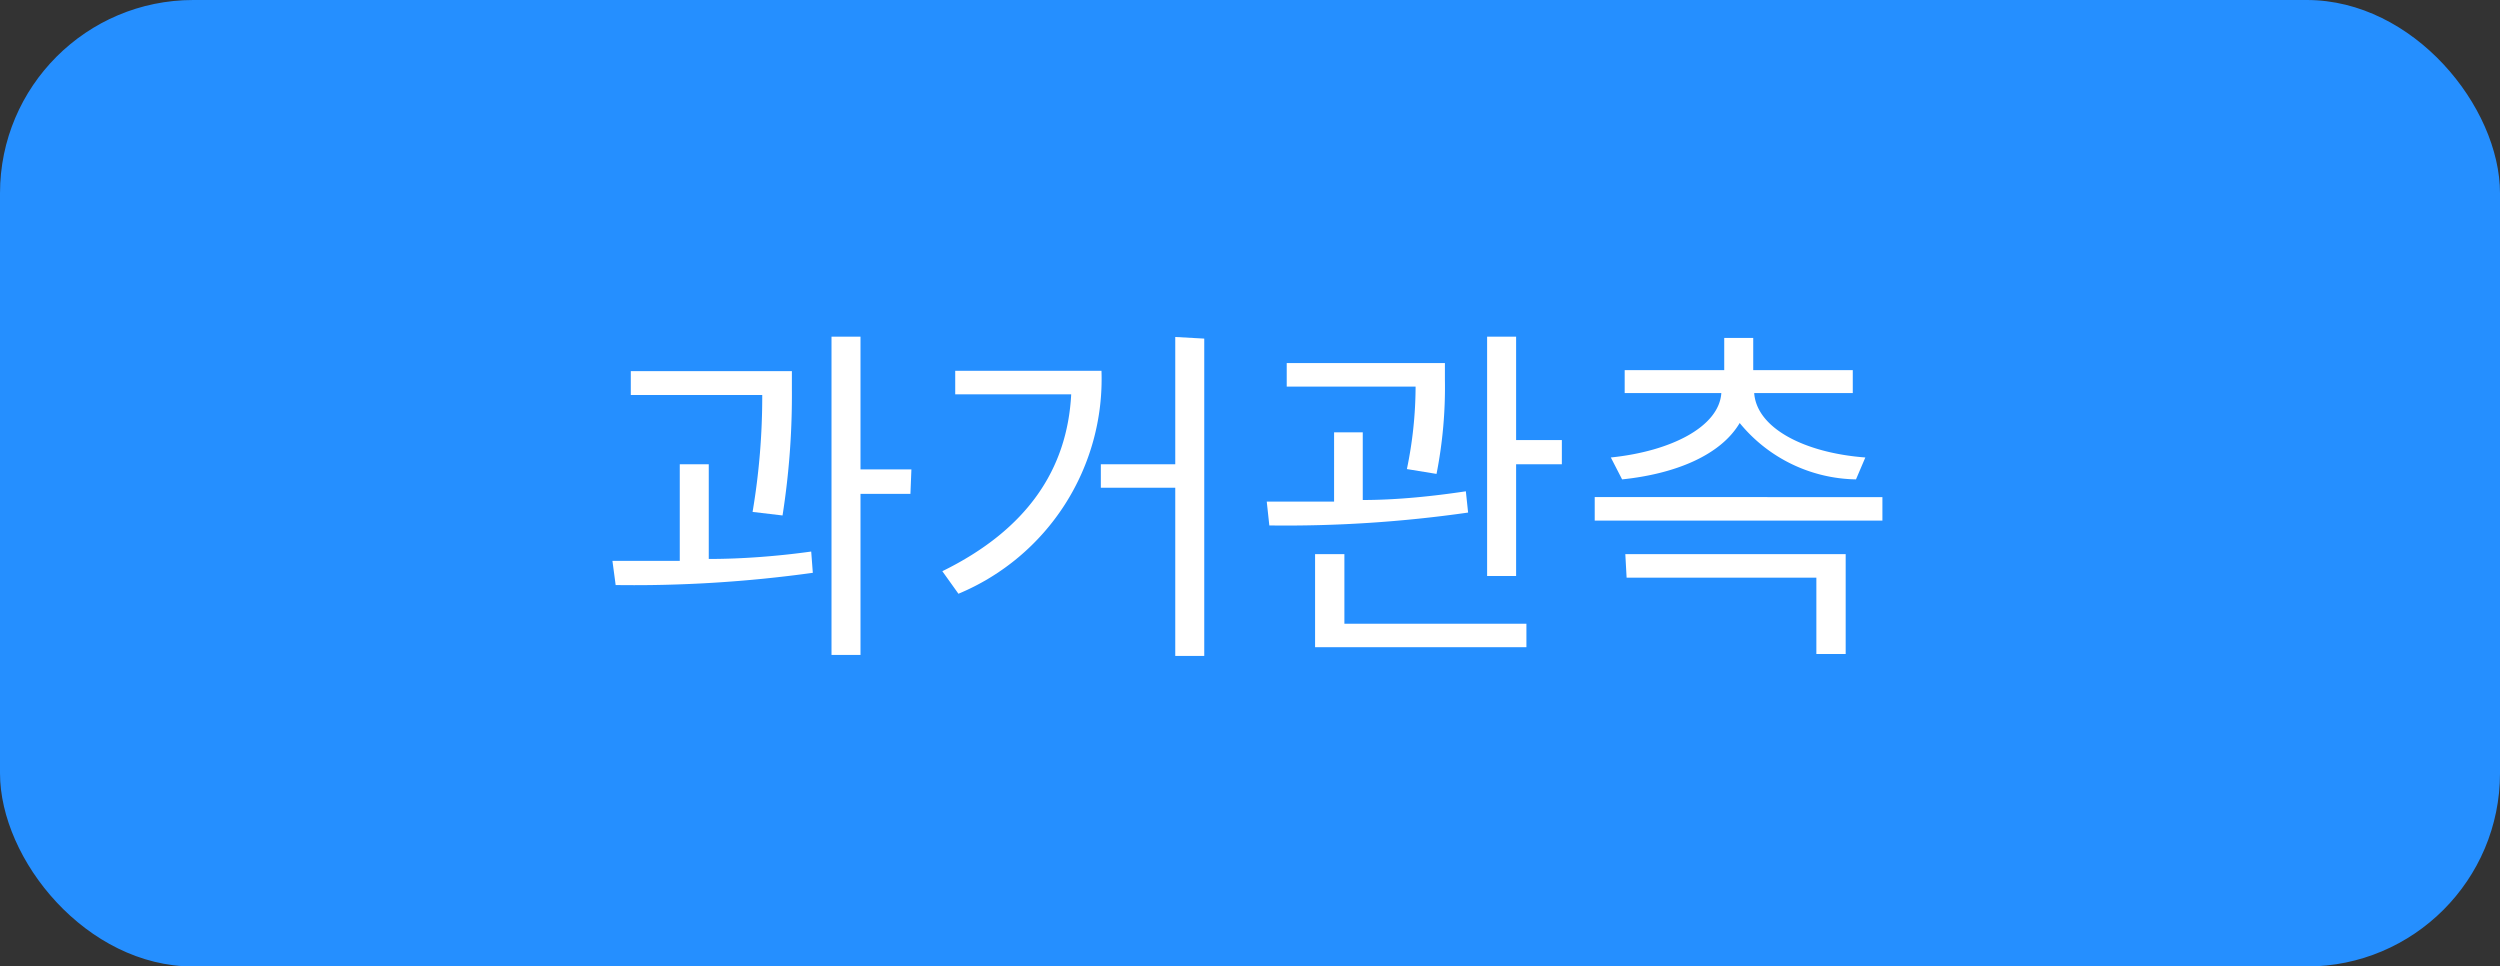 <svg xmlns="http://www.w3.org/2000/svg" width="77.6" height="30" viewBox="0 0 77.6 30">
  <rect x="0" y="0" width="77.6" height="30" fill="#333333" stroke="none"/>
  <defs>
    <style>
      .a {
        fill: #258fff;
      }

      .b {
        isolation: isolate;
      }

      .c {
        fill: #fff;
      }
    </style>
  </defs>
  <g>
    <rect class="a" width="77.6" height="30" rx="6"/>
    <g class="b">
      <g class="b">
        <path class="c" d="M22,17.35c1.07,0,2.17-.09,3.18-.23l.05.66a40.32,40.32,0,0,1-6.12.38l-.1-.75,2.09,0v-3H22Zm1.36-1.46a21.54,21.54,0,0,0,.3-3.63H19.58v-.74h5v.54A24.11,24.11,0,0,1,24.29,16Zm4.9-.56H26.71v5h-.9V10.45h.9v4.12h1.58Z"/>
        <path class="c" d="M34.19,11.51a7.22,7.22,0,0,1-4.44,6.92l-.5-.7c2.65-1.3,3.88-3.18,4-5.49h-3.6v-.73Zm3.19-1v9.85h-.9V15.14H34.17v-.73h2.31V10.46Z"/>
        <path class="c" d="M45.57,15.91a39.84,39.84,0,0,1-6.17.4l-.08-.74,2.09,0V13.42h.89v2.1c1.08,0,2.2-.12,3.2-.27Zm-1.9-1.35A12.69,12.69,0,0,0,43.94,12h-4v-.73h4.91v.51a13.93,13.93,0,0,1-.26,2.93Zm-1.94,4.8h5.65v.73H40.82V17.2h.91Zm6.75-5.7v.75H47.06v3.47h-.9V10.45h.9v3.21Z"/>
        <path class="c" d="M58.43,15.43v.73H49.5v-.73ZM50,14.2c1.86-.19,3.36-.95,3.43-2h-3v-.71h3.09v-1h.9v1h3.09v.71H54.45c.08,1.1,1.58,1.86,3.45,2l-.29.68A4.76,4.76,0,0,1,54,13.13c-.59,1-2,1.58-3.65,1.75Zm.45,3h6.84v3.1h-.91V17.93H50.49Z"/>
      </g>
    </g>
  </g>
</svg>
